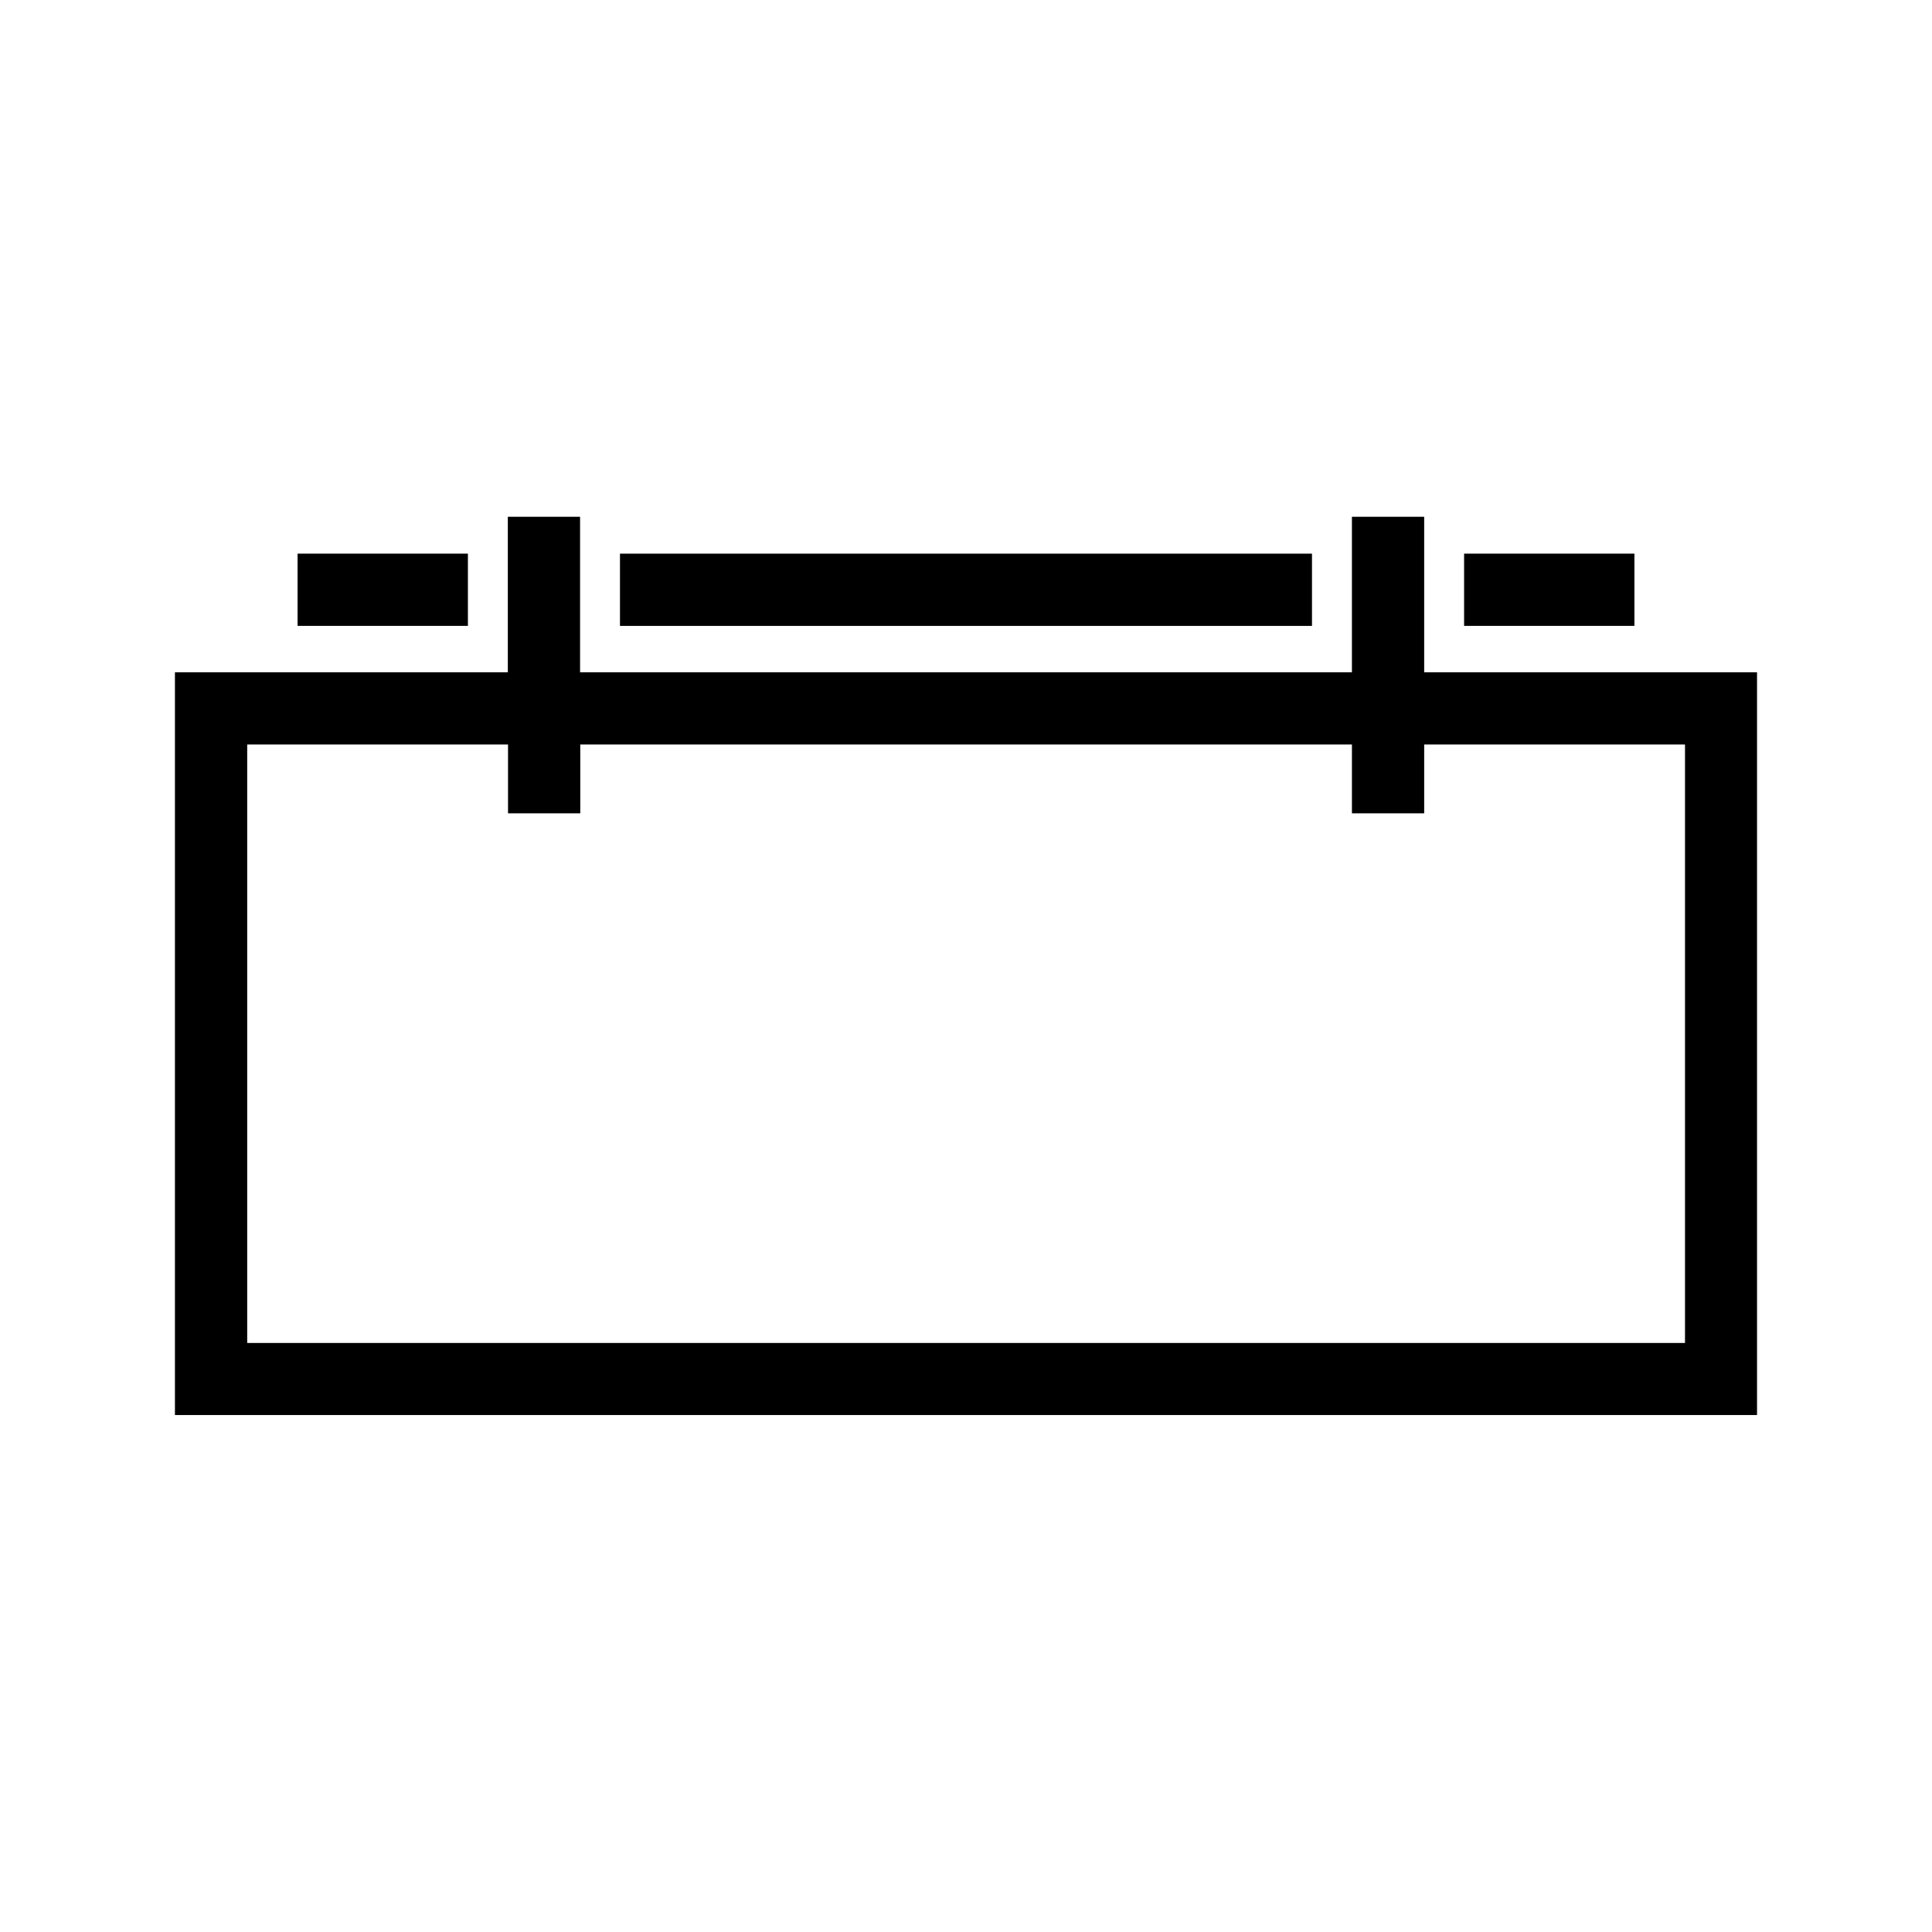 <?xml version="1.0" encoding="UTF-8"?>
<!-- Uploaded to: SVG Repo, www.svgrepo.com, Generator: SVG Repo Mixer Tools -->
<svg fill="#000000" width="800px" height="800px" version="1.1" viewBox="144 144 512 512" xmlns="http://www.w3.org/2000/svg">
 <g>
  <path d="m521.42 322.16v-41.211h-19.145v41.211h-204.55v-41.211h-19.145v41.211h-88.219v196.84h419.27v-196.84h-88.266zm69.121 177.74h-381.03v-158.6h69.121v18.238h19.145v-18.238h204.5v18.238h19.145v-18.238h69.121v158.6z"/>
  <path d="m222.86 290.72h45.141v19.145h-45.141z"/>
  <path d="m491.69 309.87v-19.145h-183.39v19.145z"/>
  <path d="m532 290.72h45.141v19.145h-45.141z"/>
 </g>
</svg>